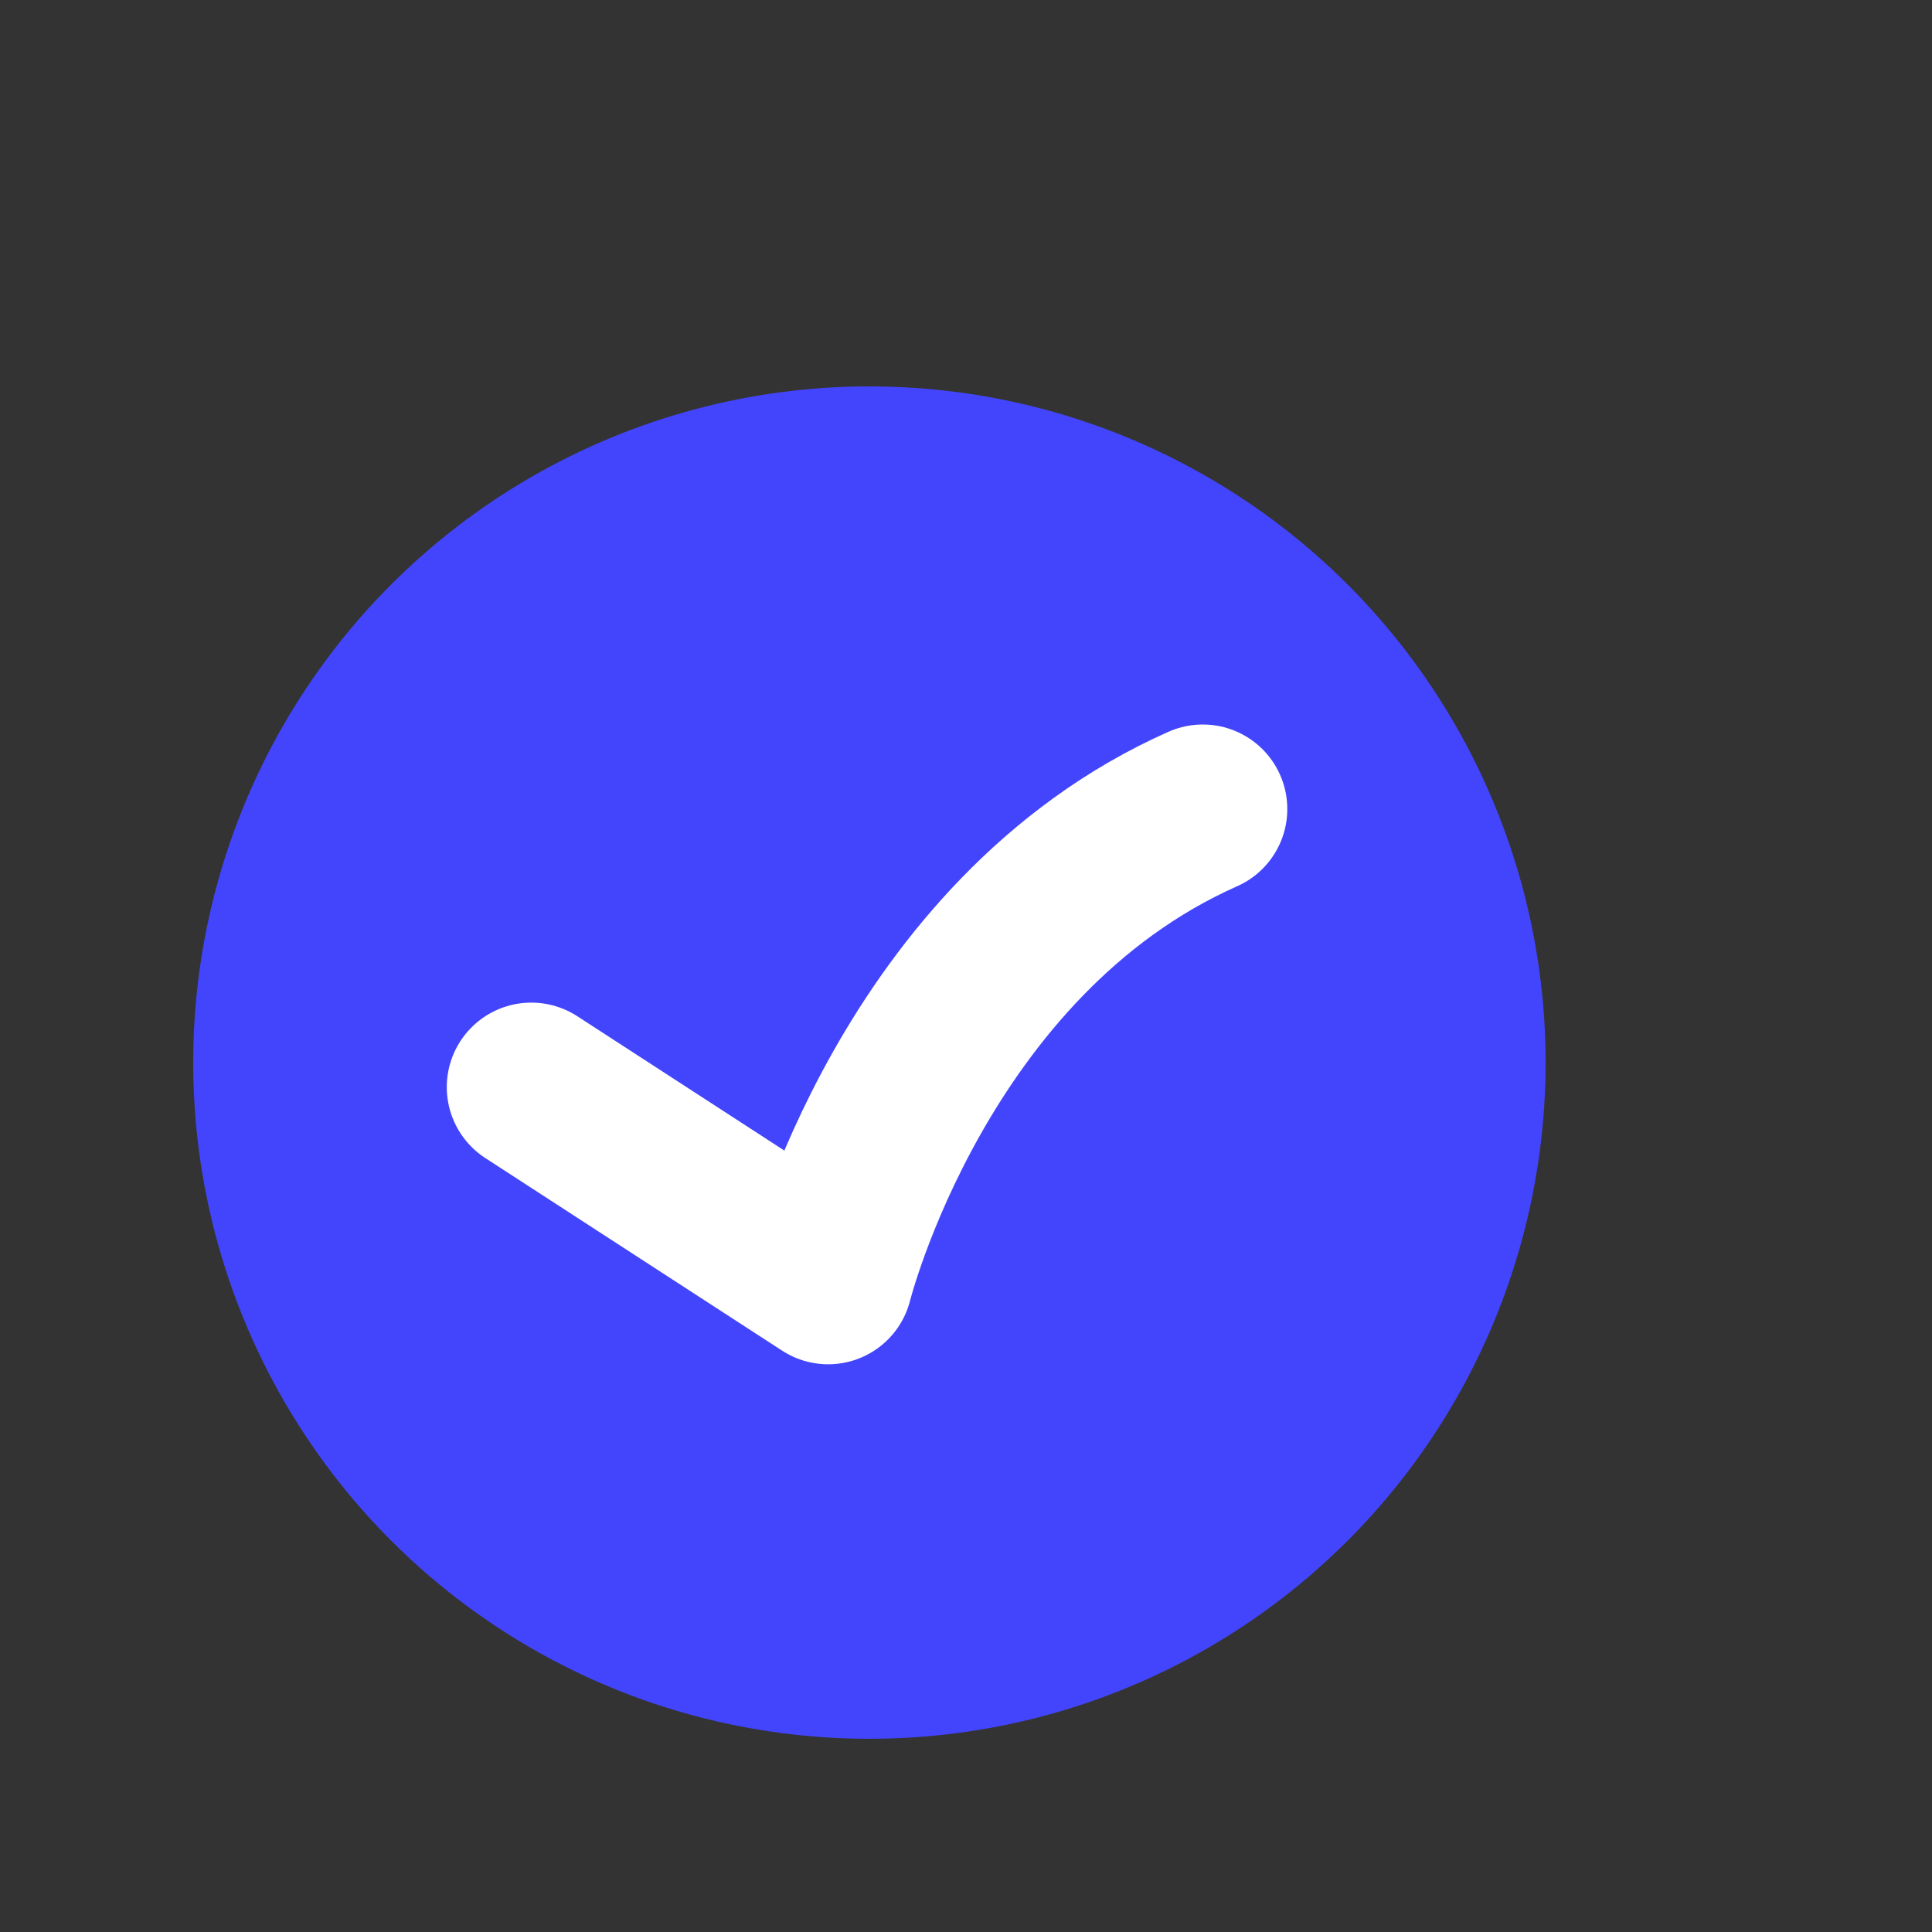 <svg width="20" height="20" viewBox="0 0 20 20" fill="none" xmlns="http://www.w3.org/2000/svg">
<rect x="0" y="0" width="20" height="20" fill="#333333" stroke="none"/>
<circle cx="9" cy="11" r="7" fill="#4345FD"/>
<path d="M5.5 11.254L8.573 13.248C8.573 13.248 9.459 9.704 12.451 8.375" stroke="white" stroke-width="1.75" stroke-linecap="round" stroke-linejoin="round"/>
</svg>
